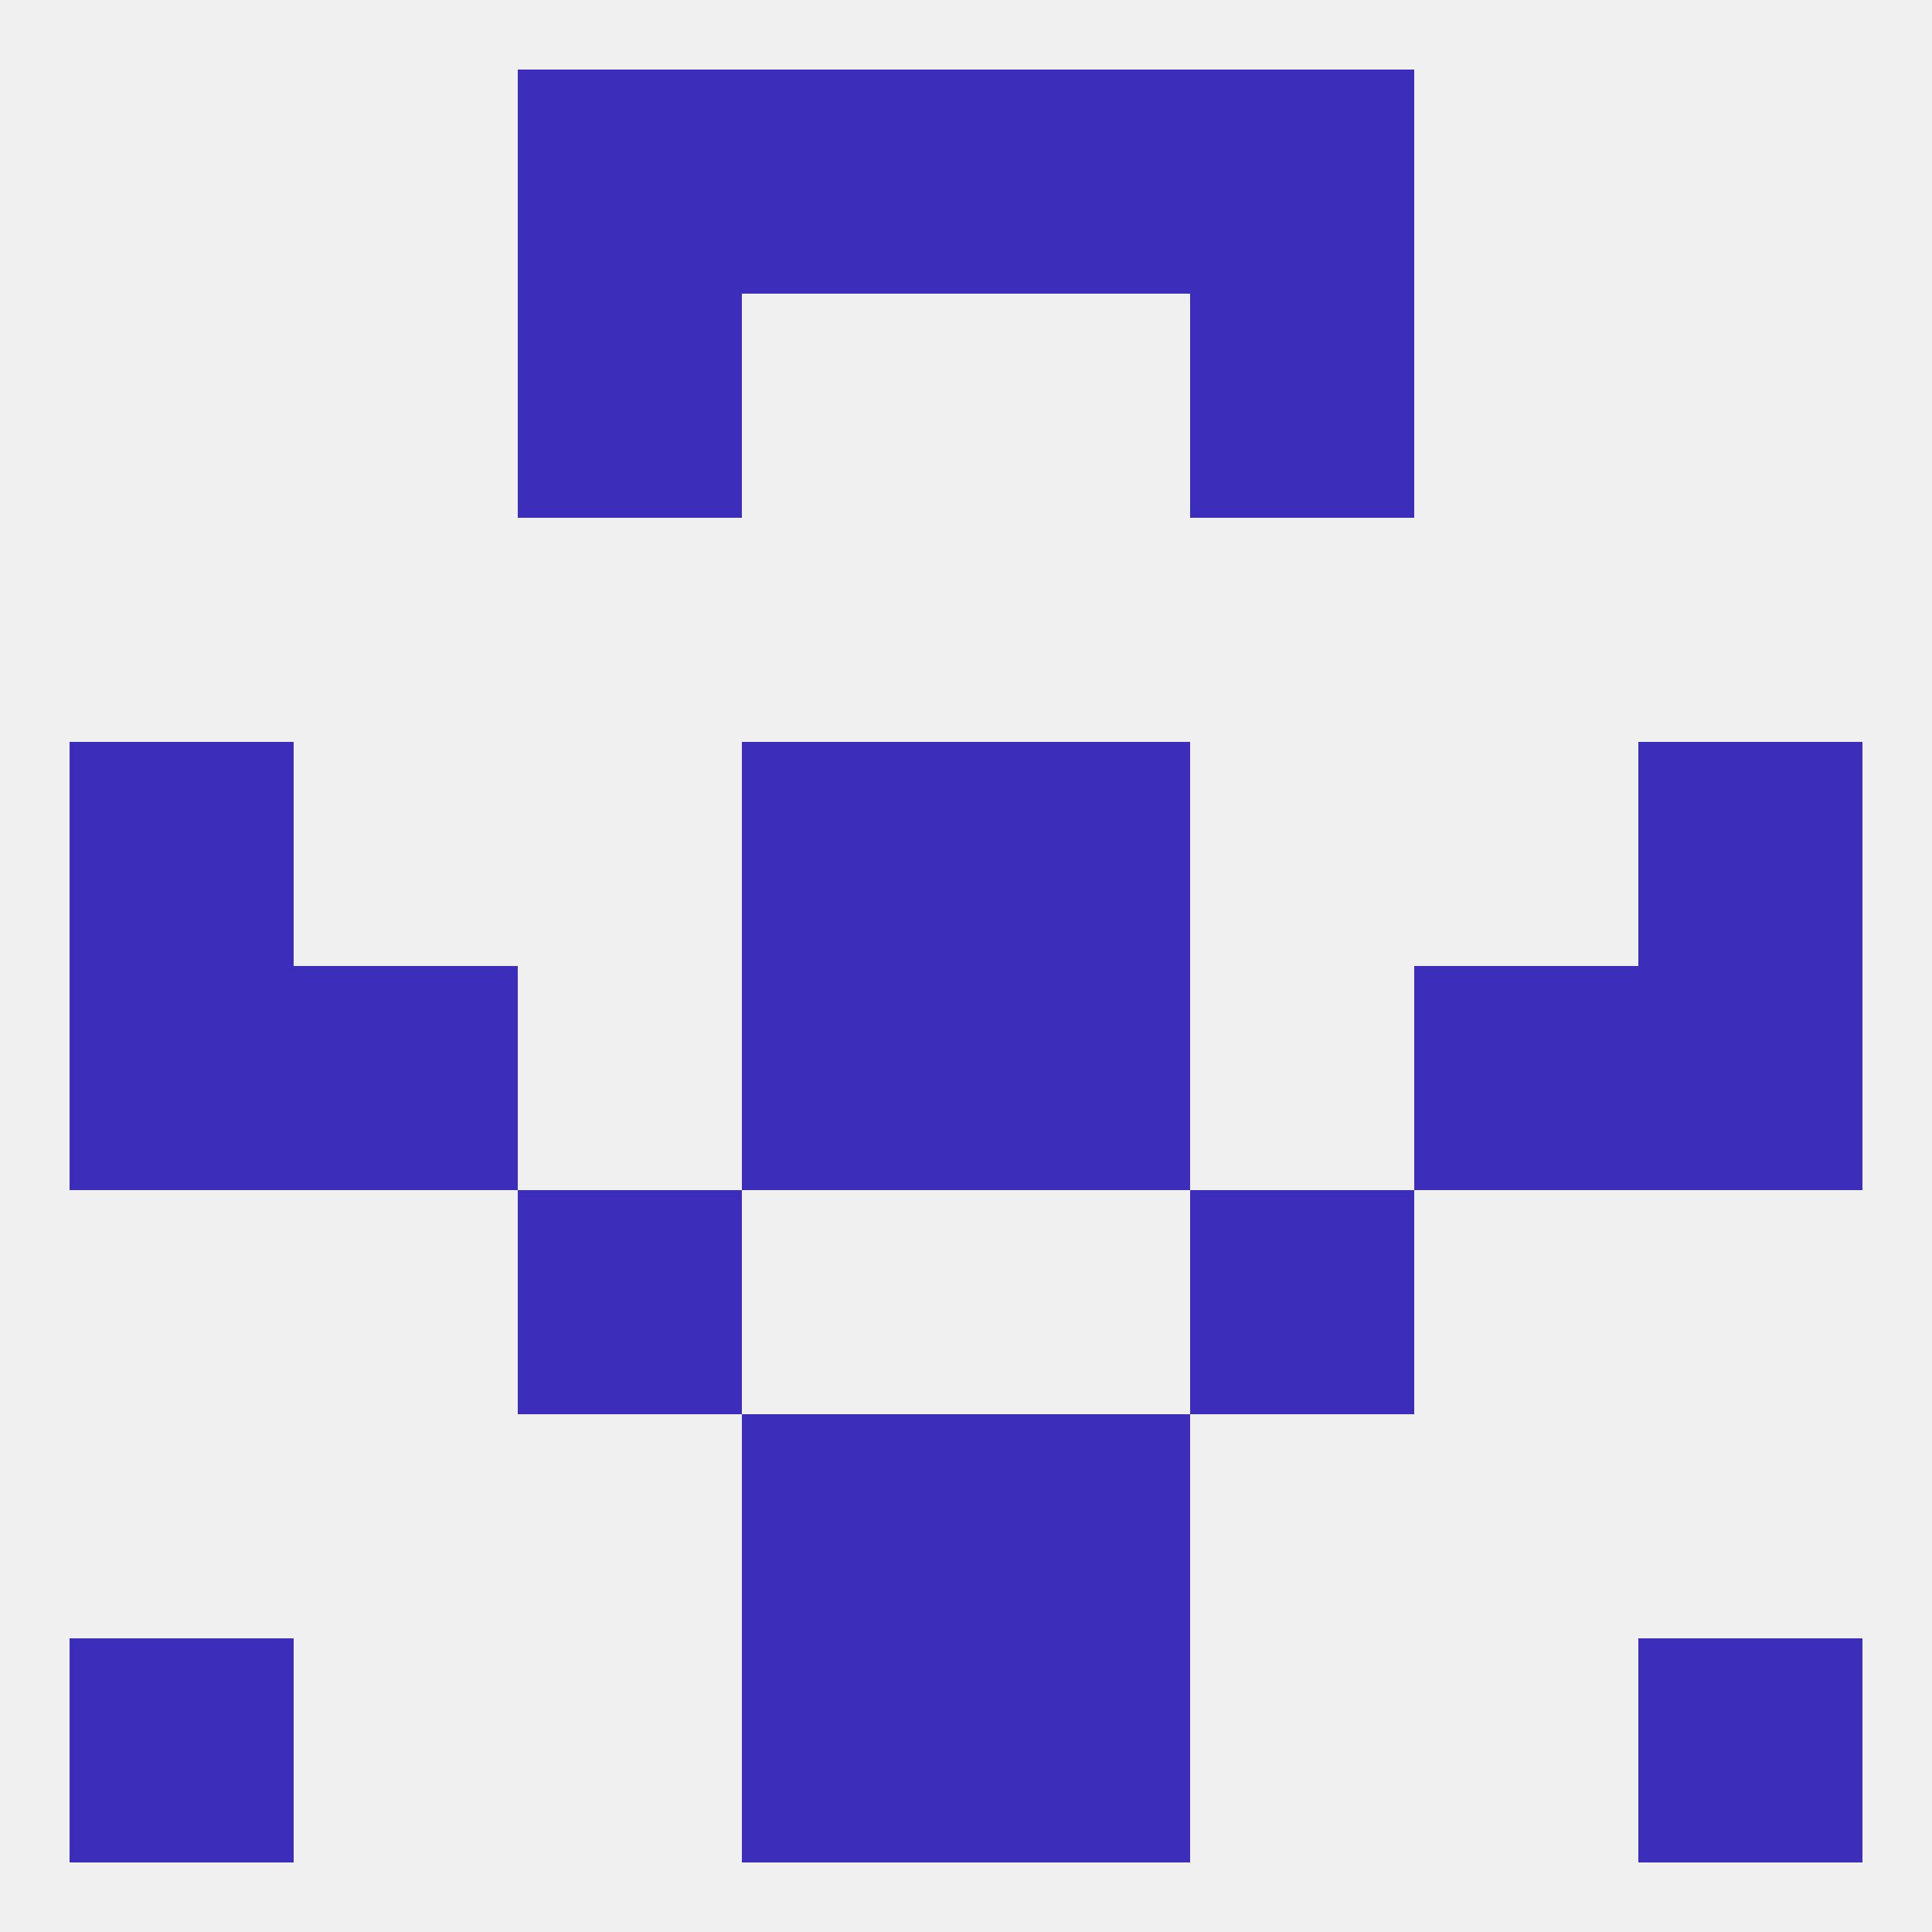 
<!--   <?xml version="1.0"?> -->
<svg version="1.1" baseprofile="full" xmlns="http://www.w3.org/2000/svg" xmlns:xlink="http://www.w3.org/1999/xlink" xmlns:ev="http://www.w3.org/2001/xml-events" width="250" height="250" viewBox="0 0 250 250" >
	<rect width="100%" height="100%" fill="rgba(240,240,240,255)"/>

	<rect x="67" y="154" width="29" height="29" fill="rgba(60,46,187,255)"/>
	<rect x="154" y="154" width="29" height="29" fill="rgba(60,46,187,255)"/>
	<rect x="96" y="183" width="29" height="29" fill="rgba(60,46,187,255)"/>
	<rect x="125" y="183" width="29" height="29" fill="rgba(60,46,187,255)"/>
	<rect x="96" y="212" width="29" height="29" fill="rgba(60,46,187,255)"/>
	<rect x="125" y="212" width="29" height="29" fill="rgba(60,46,187,255)"/>
	<rect x="9" y="212" width="29" height="29" fill="rgba(60,46,187,255)"/>
	<rect x="212" y="212" width="29" height="29" fill="rgba(60,46,187,255)"/>
	<rect x="96" y="9" width="29" height="29" fill="rgba(60,46,187,255)"/>
	<rect x="125" y="9" width="29" height="29" fill="rgba(60,46,187,255)"/>
	<rect x="67" y="9" width="29" height="29" fill="rgba(60,46,187,255)"/>
	<rect x="154" y="9" width="29" height="29" fill="rgba(60,46,187,255)"/>
	<rect x="67" y="38" width="29" height="29" fill="rgba(60,46,187,255)"/>
	<rect x="154" y="38" width="29" height="29" fill="rgba(60,46,187,255)"/>
	<rect x="125" y="125" width="29" height="29" fill="rgba(60,46,187,255)"/>
	<rect x="9" y="125" width="29" height="29" fill="rgba(60,46,187,255)"/>
	<rect x="212" y="125" width="29" height="29" fill="rgba(60,46,187,255)"/>
	<rect x="38" y="125" width="29" height="29" fill="rgba(60,46,187,255)"/>
	<rect x="183" y="125" width="29" height="29" fill="rgba(60,46,187,255)"/>
	<rect x="96" y="125" width="29" height="29" fill="rgba(60,46,187,255)"/>
	<rect x="9" y="96" width="29" height="29" fill="rgba(60,46,187,255)"/>
	<rect x="212" y="96" width="29" height="29" fill="rgba(60,46,187,255)"/>
	<rect x="96" y="96" width="29" height="29" fill="rgba(60,46,187,255)"/>
	<rect x="125" y="96" width="29" height="29" fill="rgba(60,46,187,255)"/>
</svg>